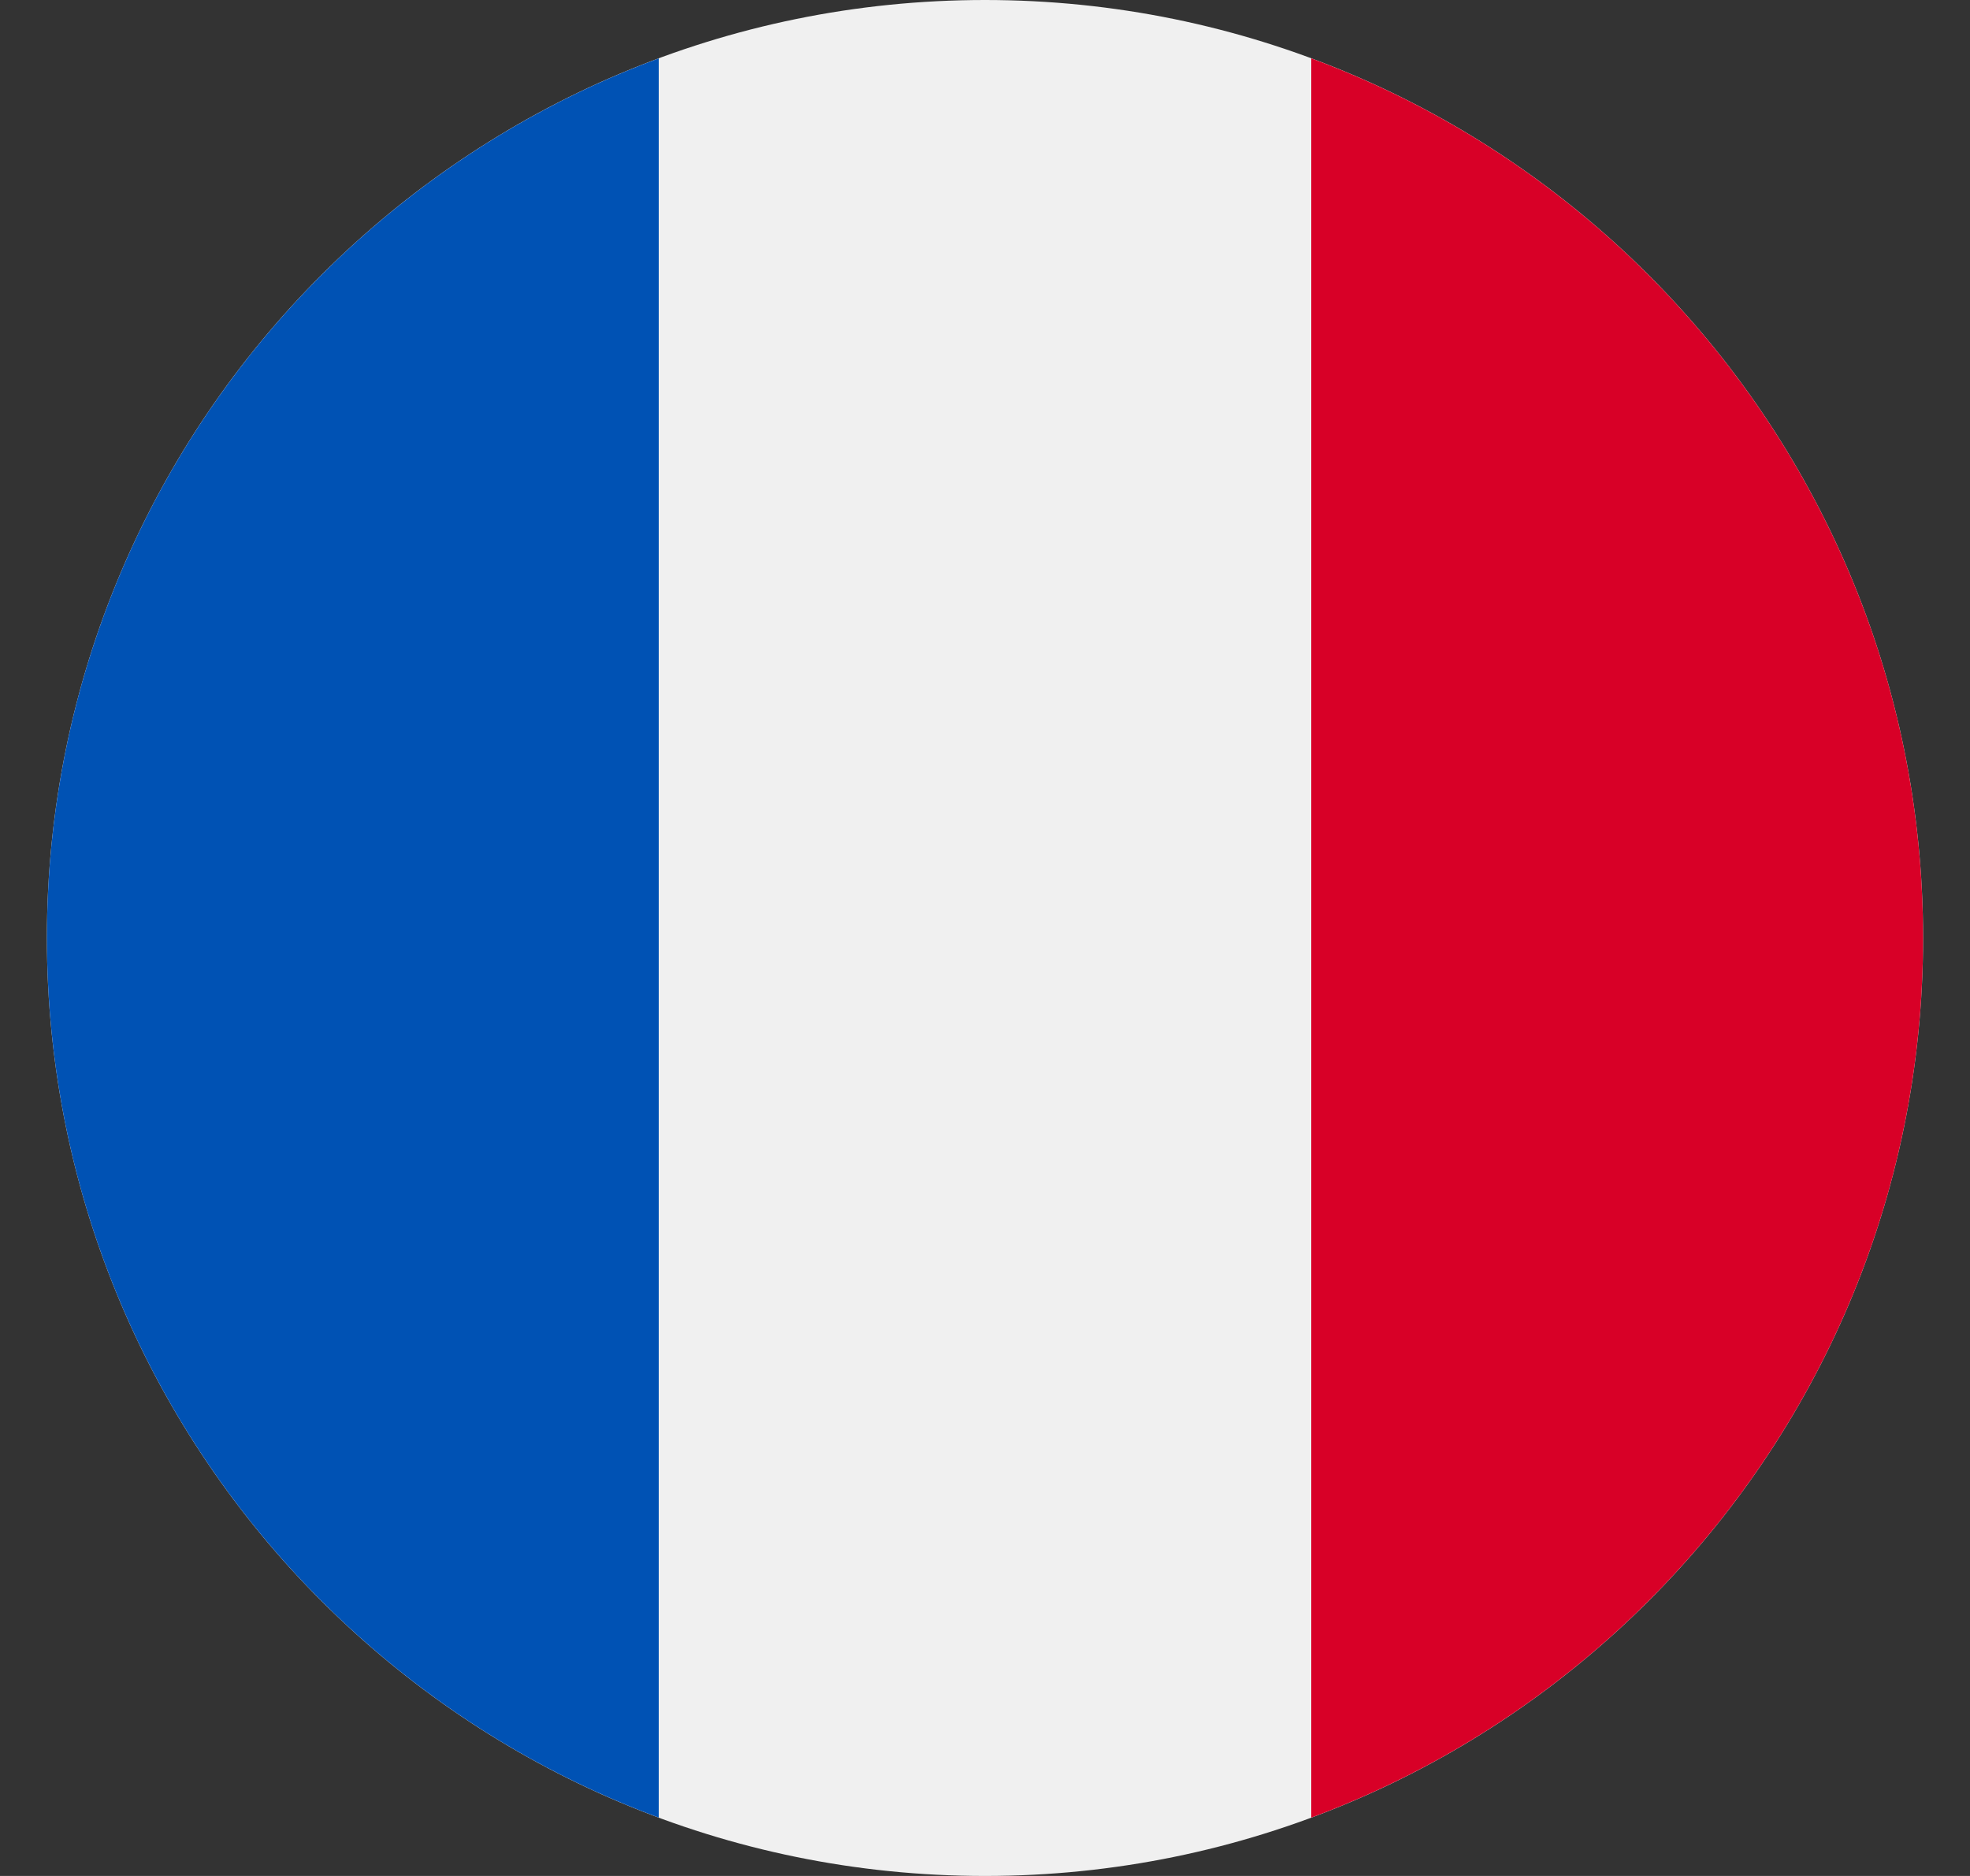 <svg width="21" height="20" viewBox="0 0 21 20" fill="none" xmlns="http://www.w3.org/2000/svg">
<rect x="0" y="0" width="21" height="20" fill="#333333" stroke="none"/>
<g clip-path="url(#clip0_19_360)">
<path d="M10.5 20C16.023 20 20.5 15.523 20.5 10C20.5 4.477 16.023 0 10.5 0C4.977 0 0.5 4.477 0.5 10C0.5 15.523 4.977 20 10.5 20Z" fill="#F0F0F0"/>
<path d="M20.5 10C20.5 5.7 17.786 2.035 13.978 0.622V19.378C17.786 17.965 20.5 14.3 20.5 10Z" fill="#D80027"/>
<path d="M0.5 10C0.5 14.3 3.214 17.965 7.022 19.378V0.622C3.214 2.035 0.5 5.7 0.5 10Z" fill="#0052B4"/>
</g>
<defs>
<clipPath id="clip0_19_360">
<rect width="20" height="20" fill="white" transform="translate(0.5)"/>
</clipPath>
</defs>
</svg>
